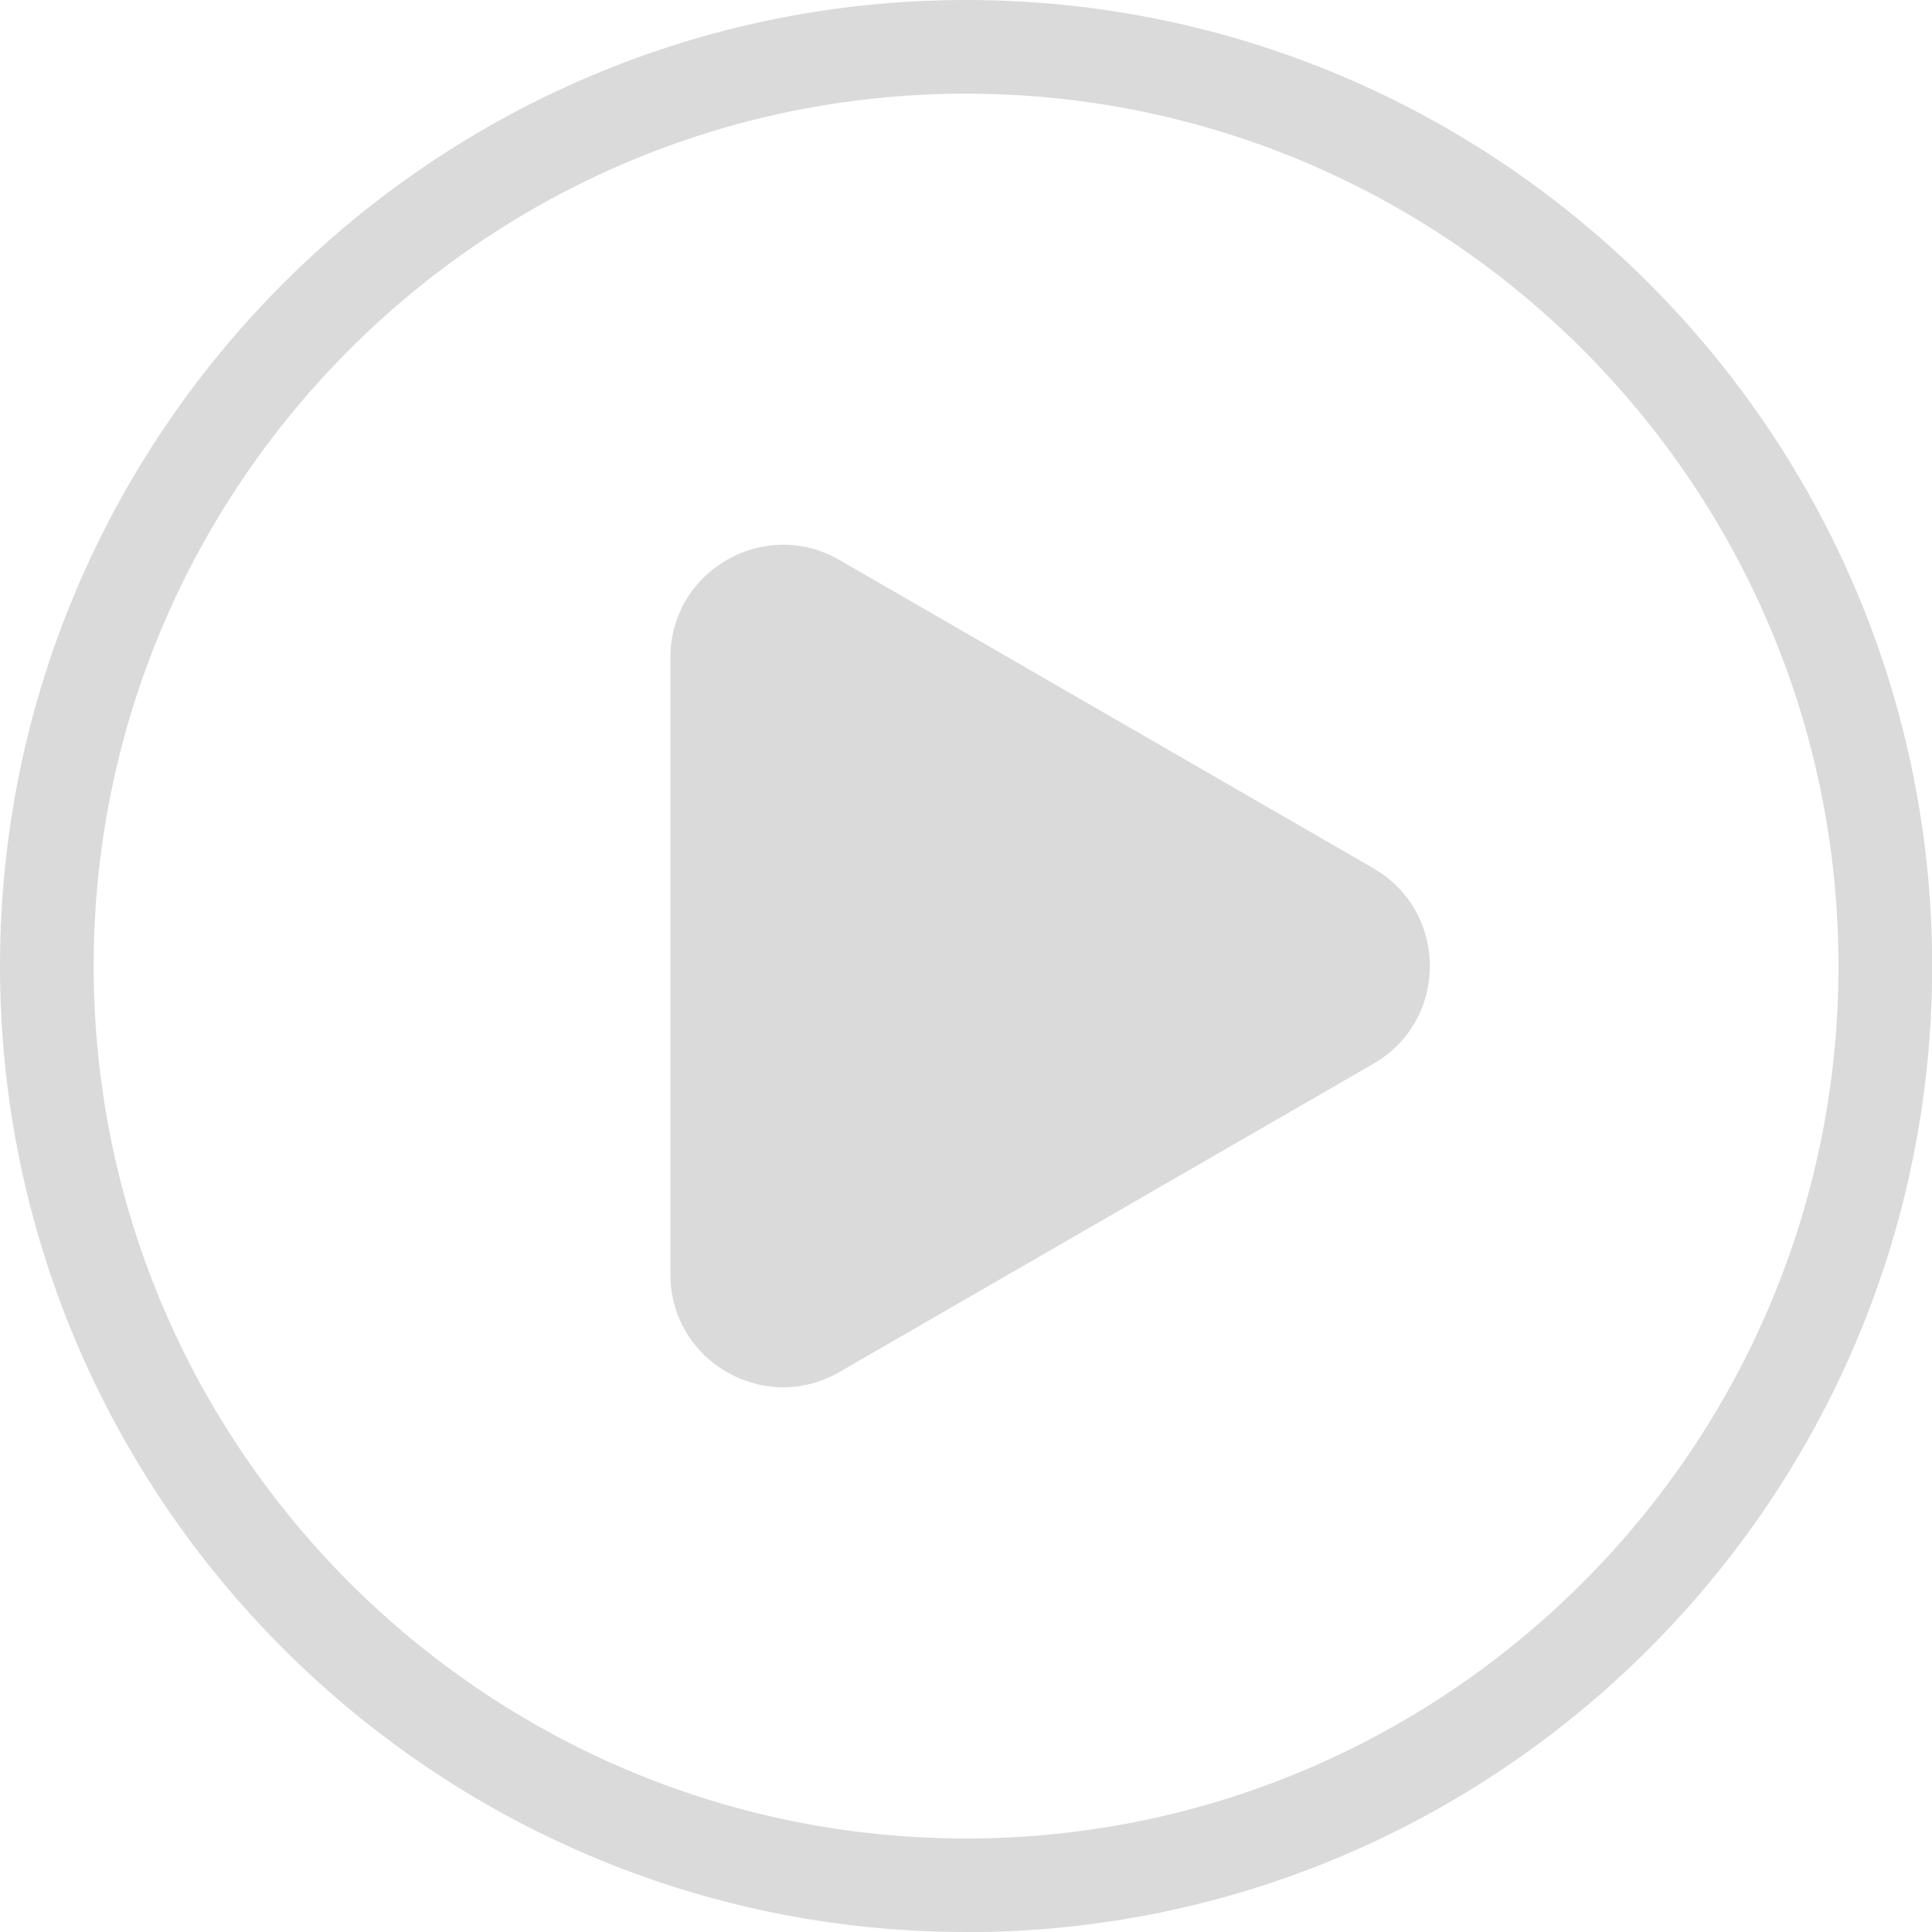 <?xml version="1.0" encoding="UTF-8"?><svg id="Layer_2" xmlns="http://www.w3.org/2000/svg" viewBox="0 0 123.75 123.75"><defs><style>.cls-1{fill:#dadada;}</style></defs><g id="Layer_1-2"><g><path class="cls-1" d="M61.88,123.75C27.76,123.75,0,95.99,0,61.88S27.76,0,61.88,0s61.88,27.76,61.88,61.88-27.76,61.88-61.88,61.88Zm0-117.75C31.07,6,6,31.07,6,61.88s25.07,55.88,55.88,55.88,55.88-25.07,55.88-55.88S92.69,6,61.88,6Z"/><path class="cls-1" d="M87.98,55.62l-34.21-19.75c-4.81-2.78-10.83,.69-10.83,6.25v39.51c0,5.56,6.02,9.03,10.83,6.25l34.21-19.75c4.81-2.78,4.81-9.73,0-12.5Z"/></g></g></svg>